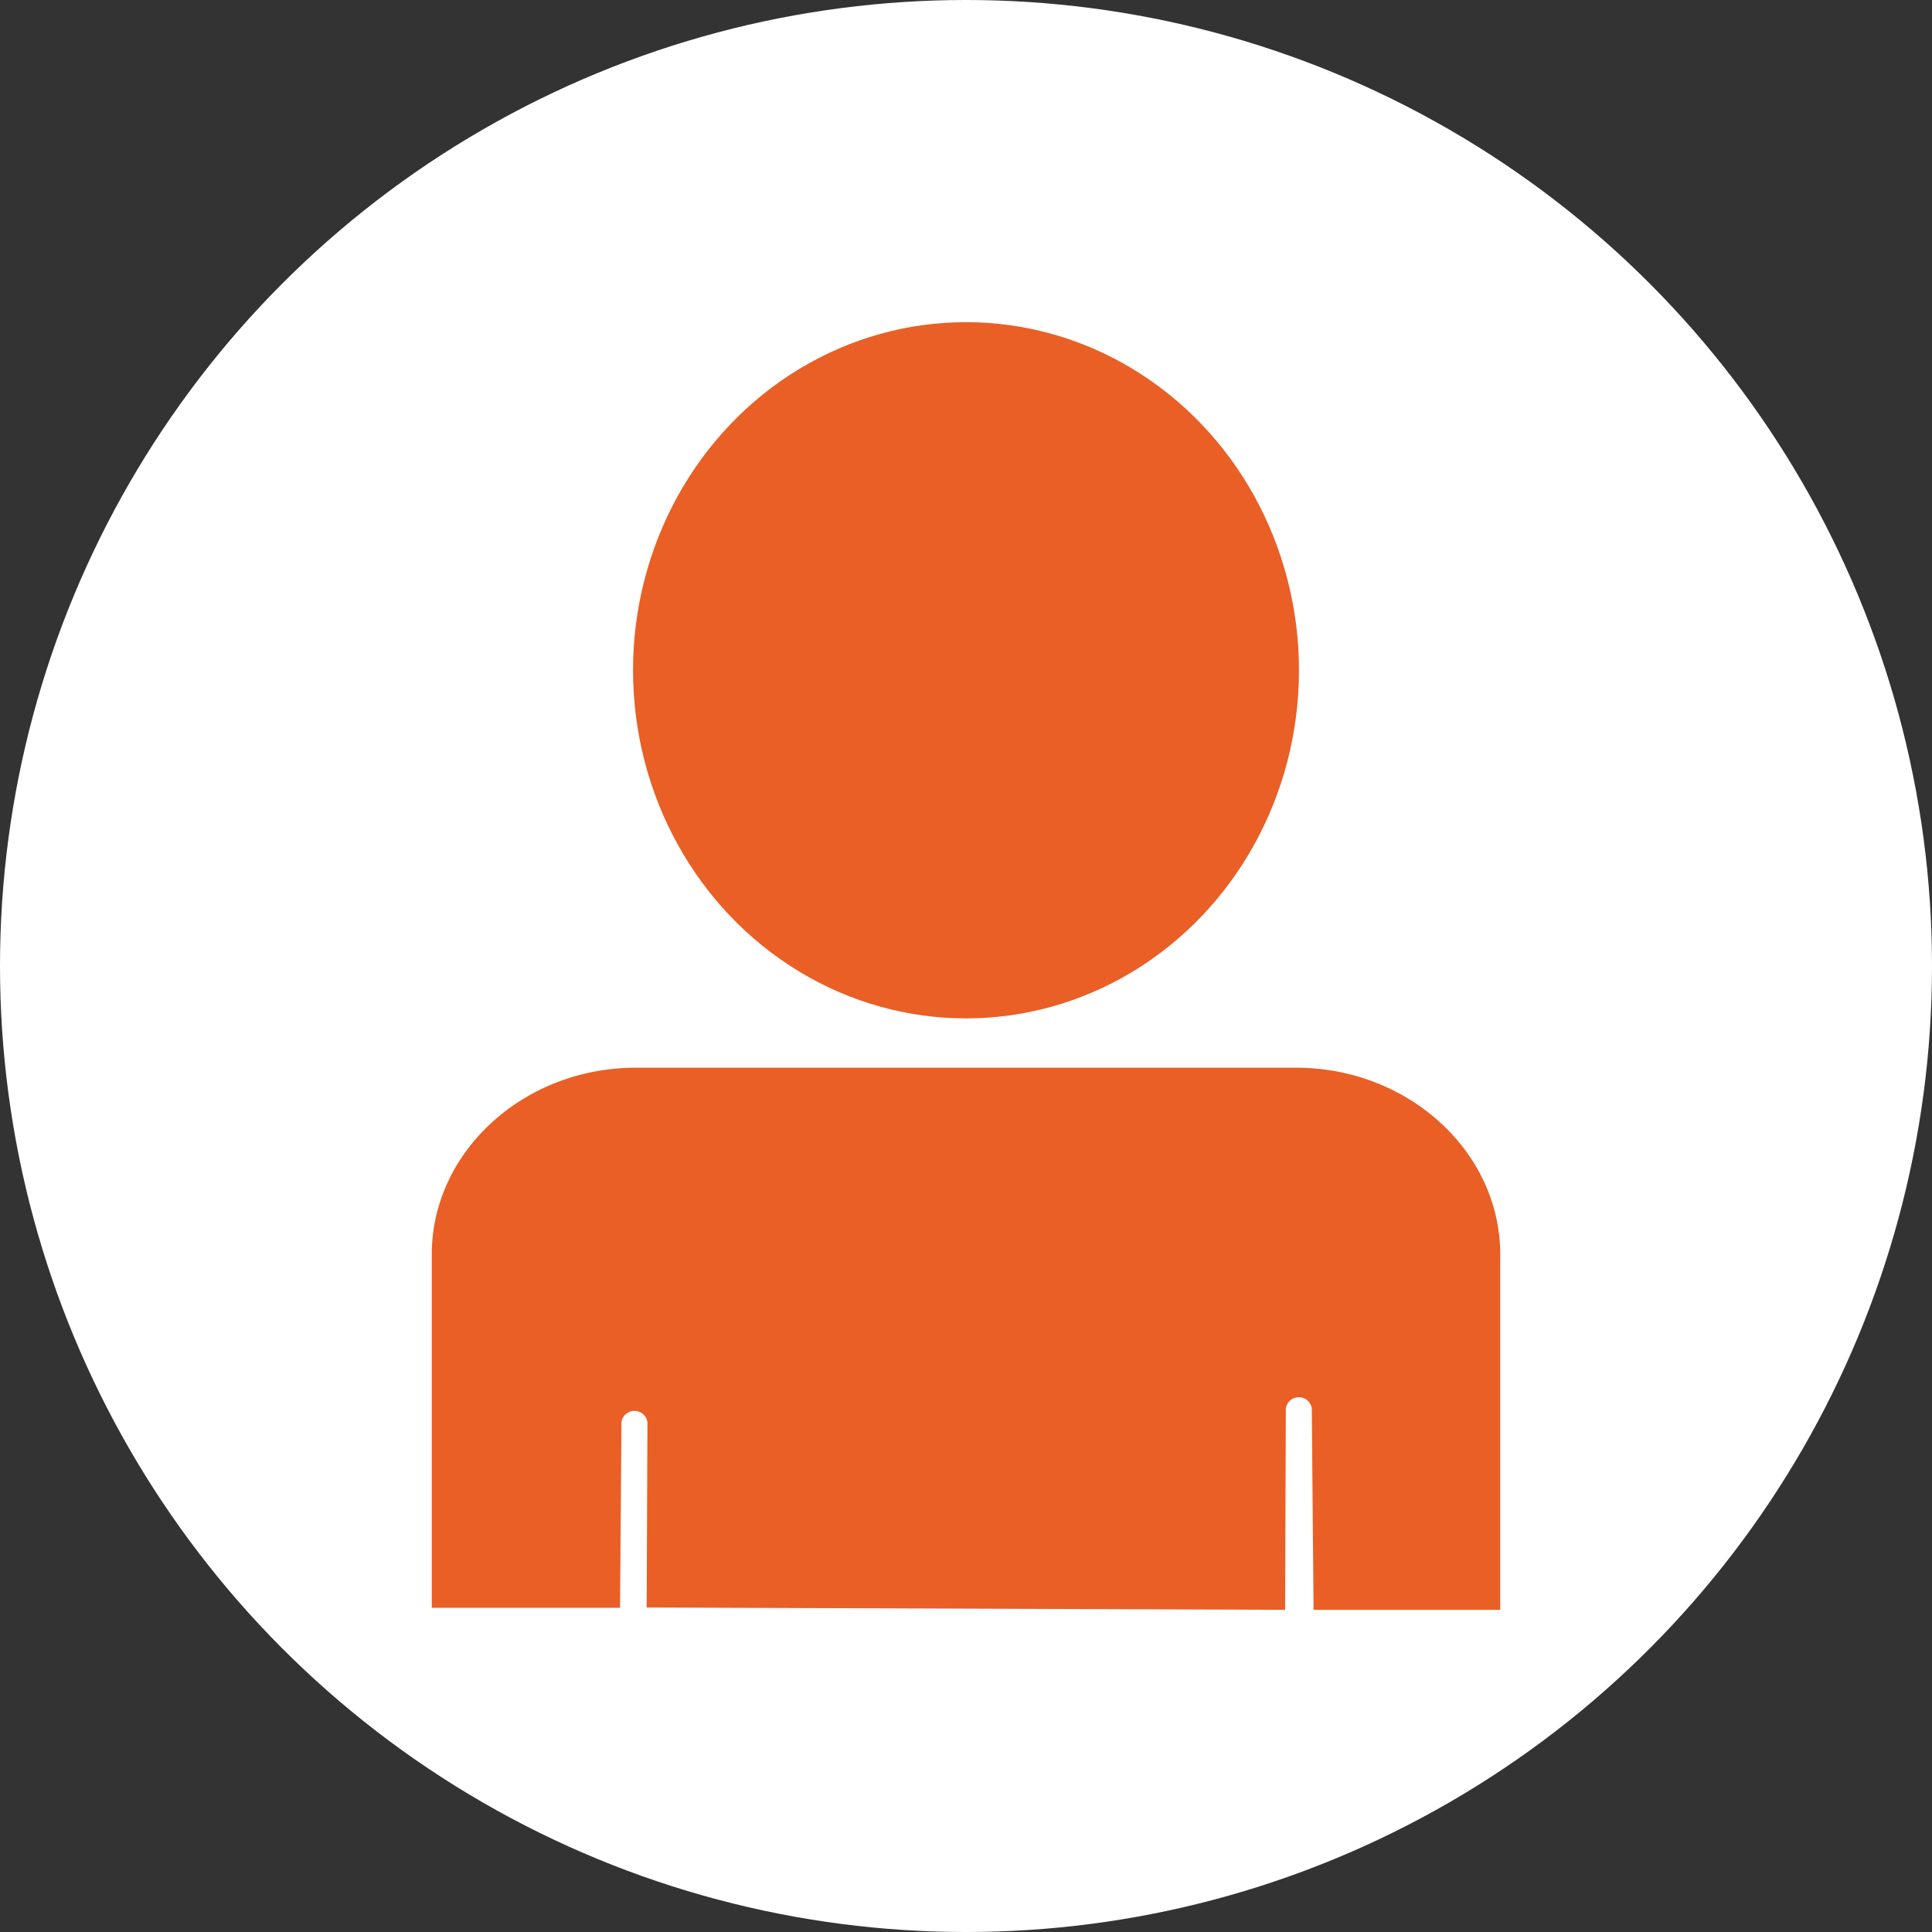 <svg xmlns="http://www.w3.org/2000/svg" viewBox="0 0 185.985 185.985"><rect x="0" y="0" width="185.985" height="185.985" fill="#333333" stroke="none"/><defs><style>.cls-1{fill:#fff;}.cls-2{fill:#e95f26;}</style></defs><g id="Layer_2" data-name="Layer 2"><g id="Layer_1-2" data-name="Layer 1"><circle class="cls-1" cx="92.993" cy="92.993" r="92.993"/><ellipse class="cls-2" cx="92.993" cy="64.525" rx="32.054" ry="33.511"/><path class="cls-2" d="M61.216,102.783h63.553c10.809,0,19.652,8.091,19.652,17.981v34.207h-17.97l-.171-19.39a1.262,1.262,0,0,0-2.5.026l-.067,19.364-61.462-.224.075-17.825a1.261,1.261,0,0,0-2.5-.015l-.139,17.867H41.565V120.764C41.565,110.874,50.408,102.783,61.216,102.783Z"/></g></g></svg>